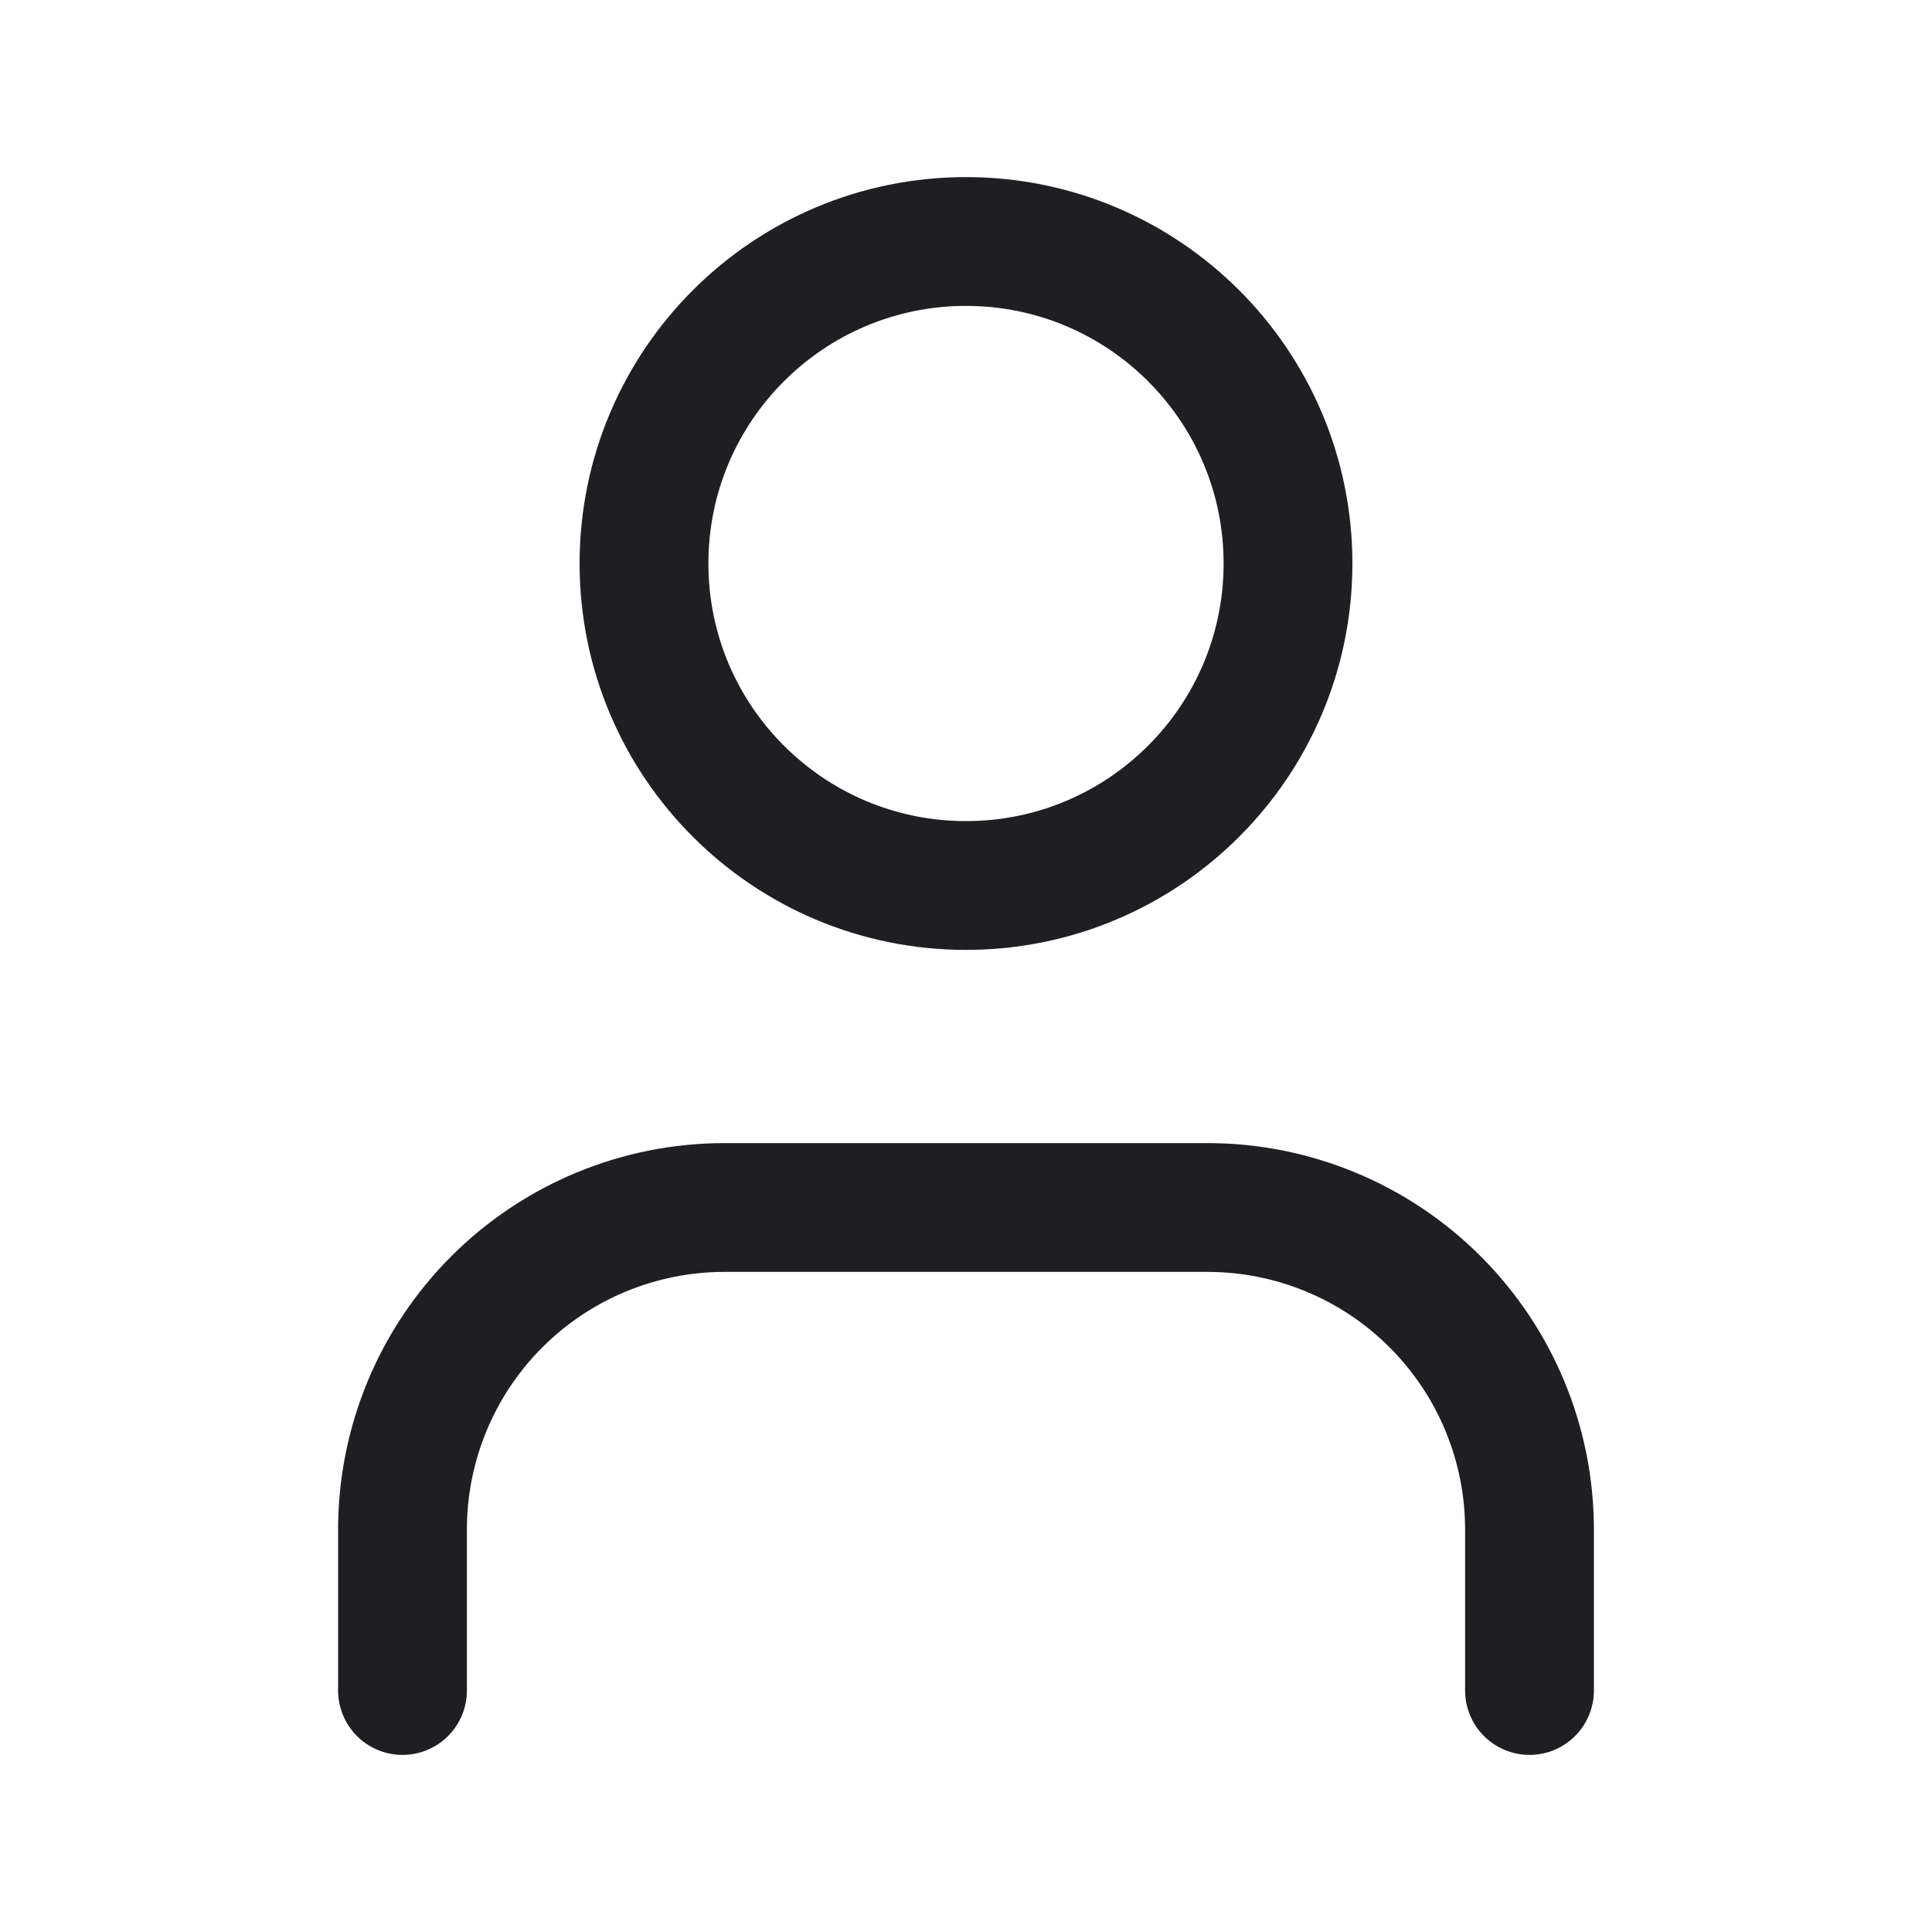 <svg width="30" height="30" viewBox="0 0 30 30" fill="none" xmlns="http://www.w3.org/2000/svg">
<path d="M23.75 26.25V23.75C23.75 22.424 23.223 21.152 22.285 20.215C21.348 19.277 20.076 18.75 18.75 18.75H11.25C9.924 18.75 8.652 19.277 7.714 20.215C6.777 21.152 6.25 22.424 6.25 23.75V26.25" stroke="#1F1F23" stroke-width="2" stroke-linecap="round" stroke-linejoin="round"/>
<path d="M15 13.75C17.761 13.75 20 11.511 20 8.75C20 5.989 17.761 3.75 15 3.75C12.239 3.75 10 5.989 10 8.75C10 11.511 12.239 13.75 15 13.75Z" stroke="#1F1F23" stroke-width="2" stroke-linecap="round" stroke-linejoin="round"/>
</svg>
